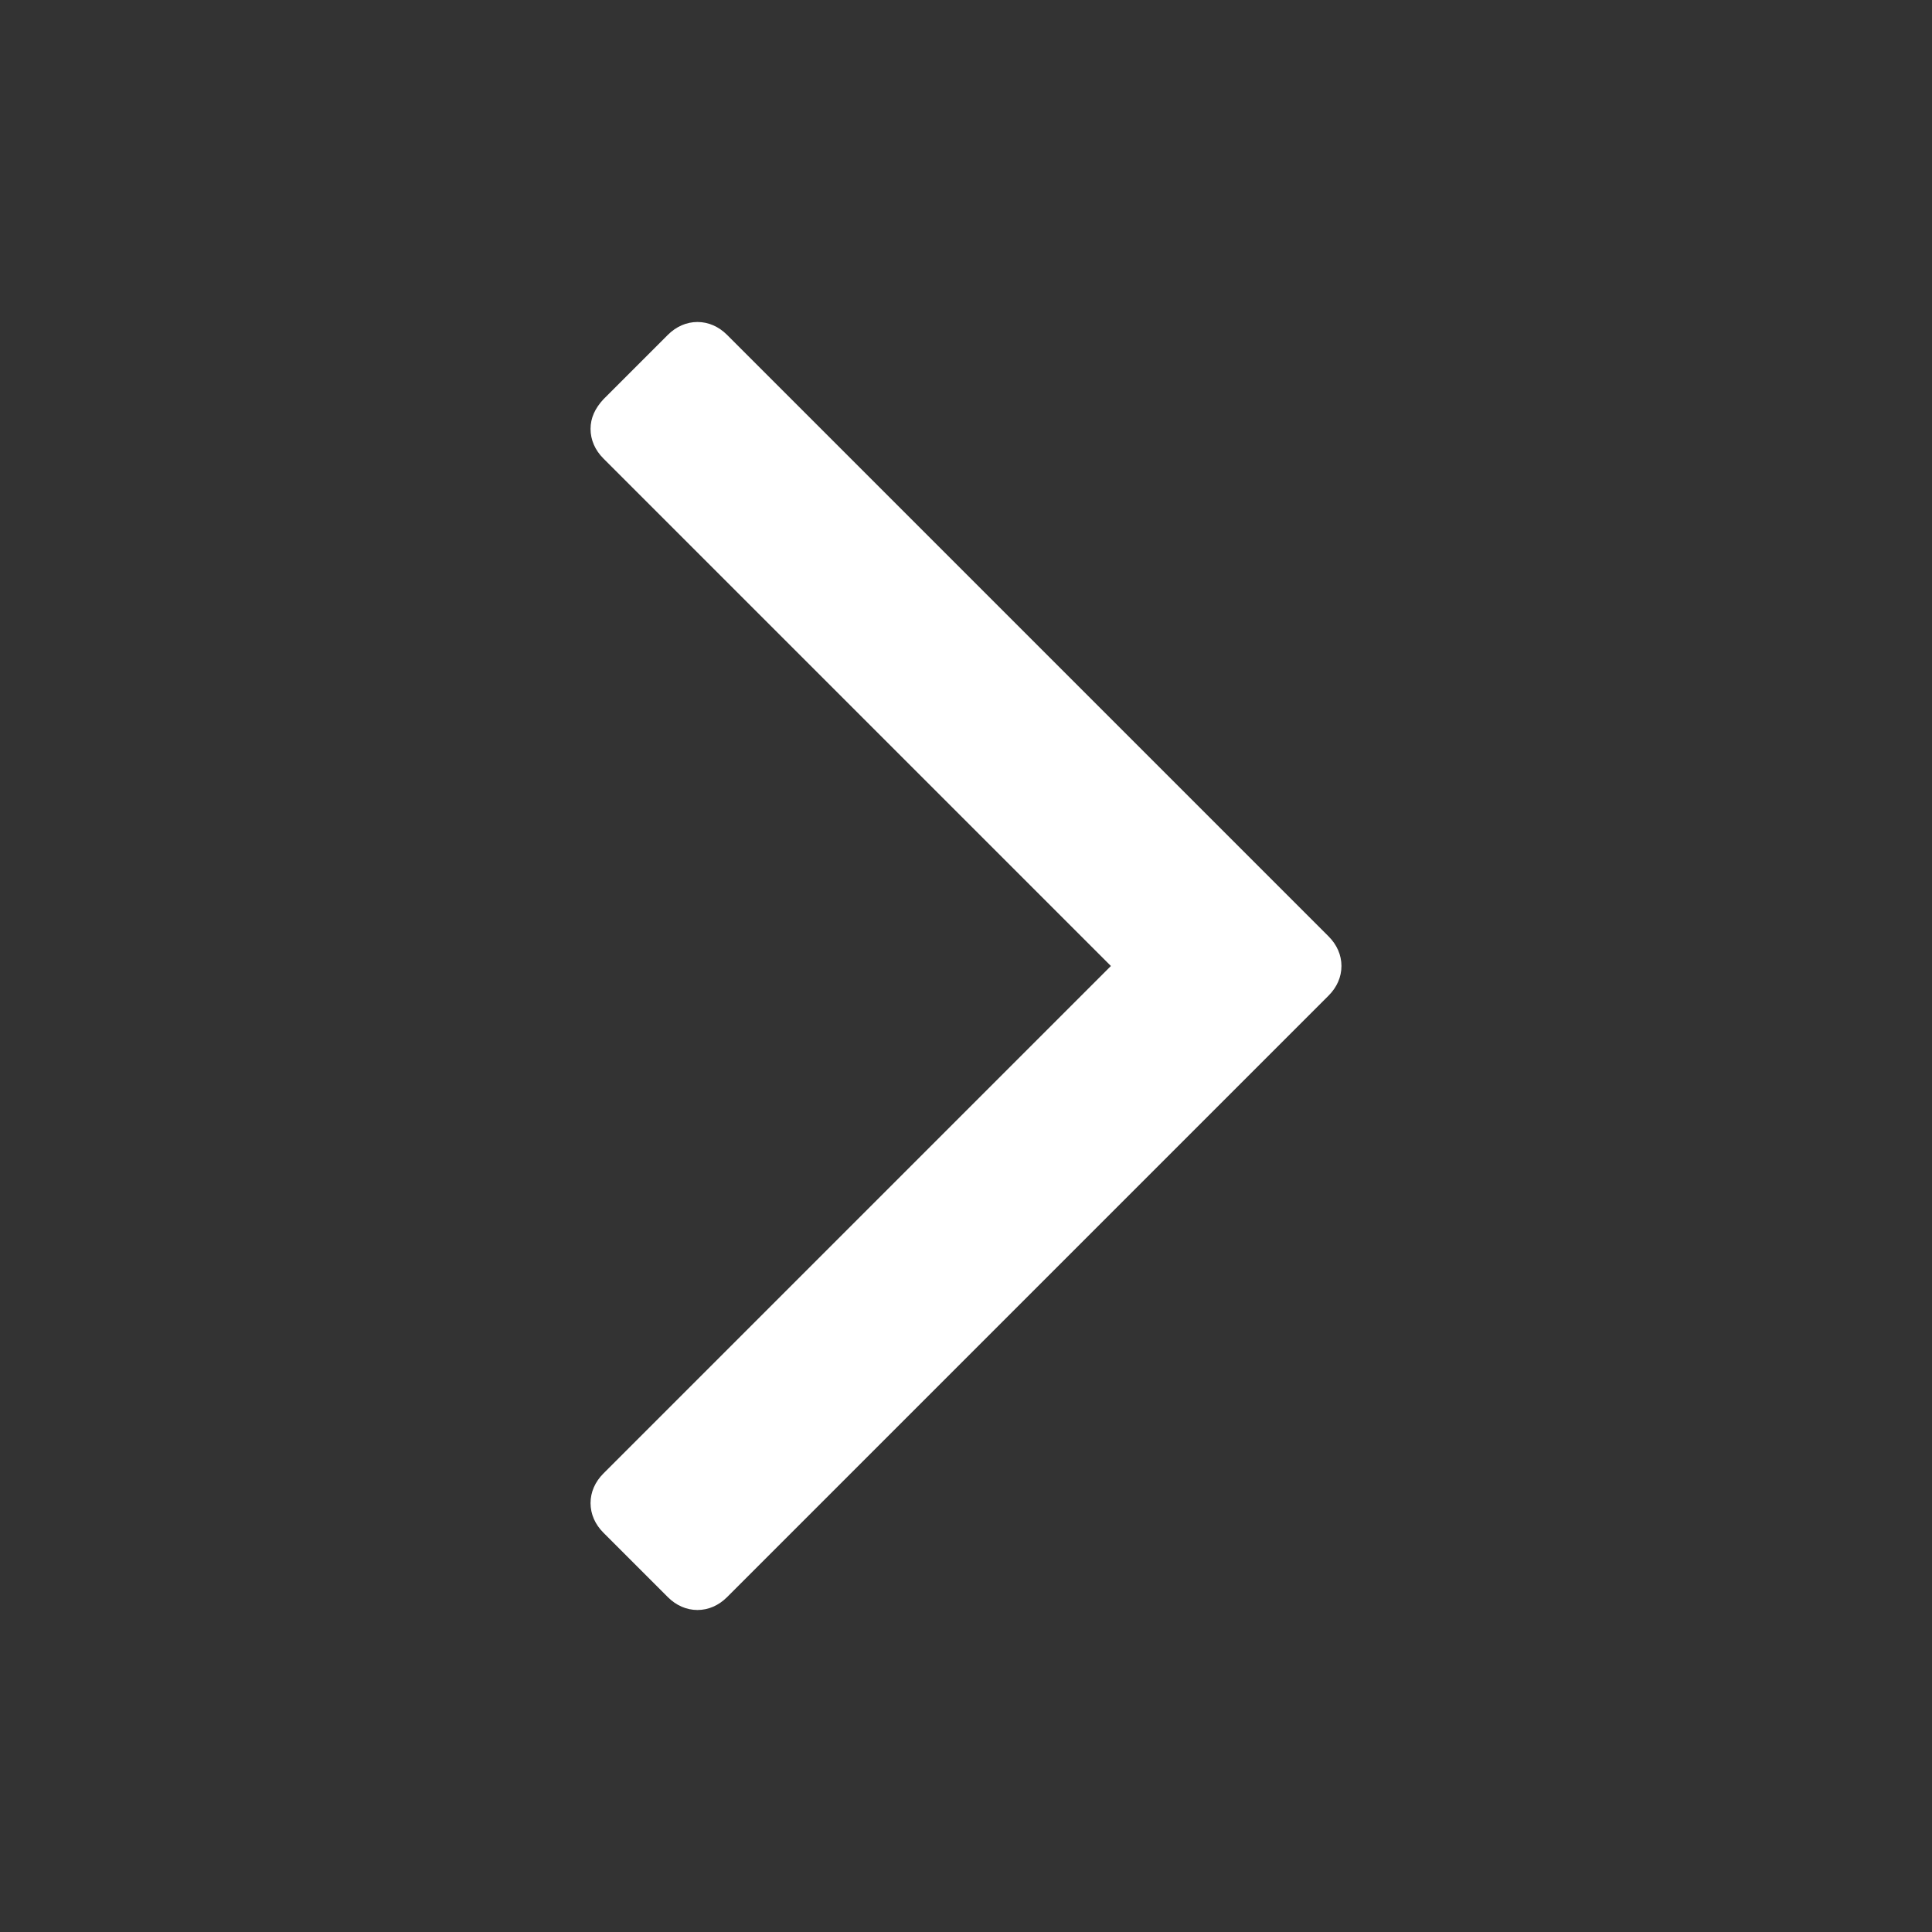 <?xml version="1.0" encoding="UTF-8"?>
<svg enable-background="new -329 131 300 300" version="1.1" viewBox="-329 131 300 300" xml:space="preserve" xmlns="http://www.w3.org/2000/svg">
<rect x="-329" y="131" width="300" height="300" fill="#333333" stroke="none"/>
<style type="text/css">
	.st0{fill:#FFFFFF;}
</style>
<path class="st0" d="m-235.3 193l10-10c1.3-1.3 2.9-2 4.6-2s3.3 0.7 4.6 2l93.4 93.4c1.3 1.3 2 2.9 2 4.6s-0.7 3.3-2 4.6l-93.4 93.4c-1.3 1.3-2.9 2-4.6 2s-3.3-0.7-4.6-2l-10-10c-1.3-1.3-2-2.9-2-4.6s0.7-3.3 2-4.6l78.8-78.8-78.8-78.8c-1.3-1.3-2-2.9-2-4.6s0.7-3.2 2-4.6z"/>
</svg>